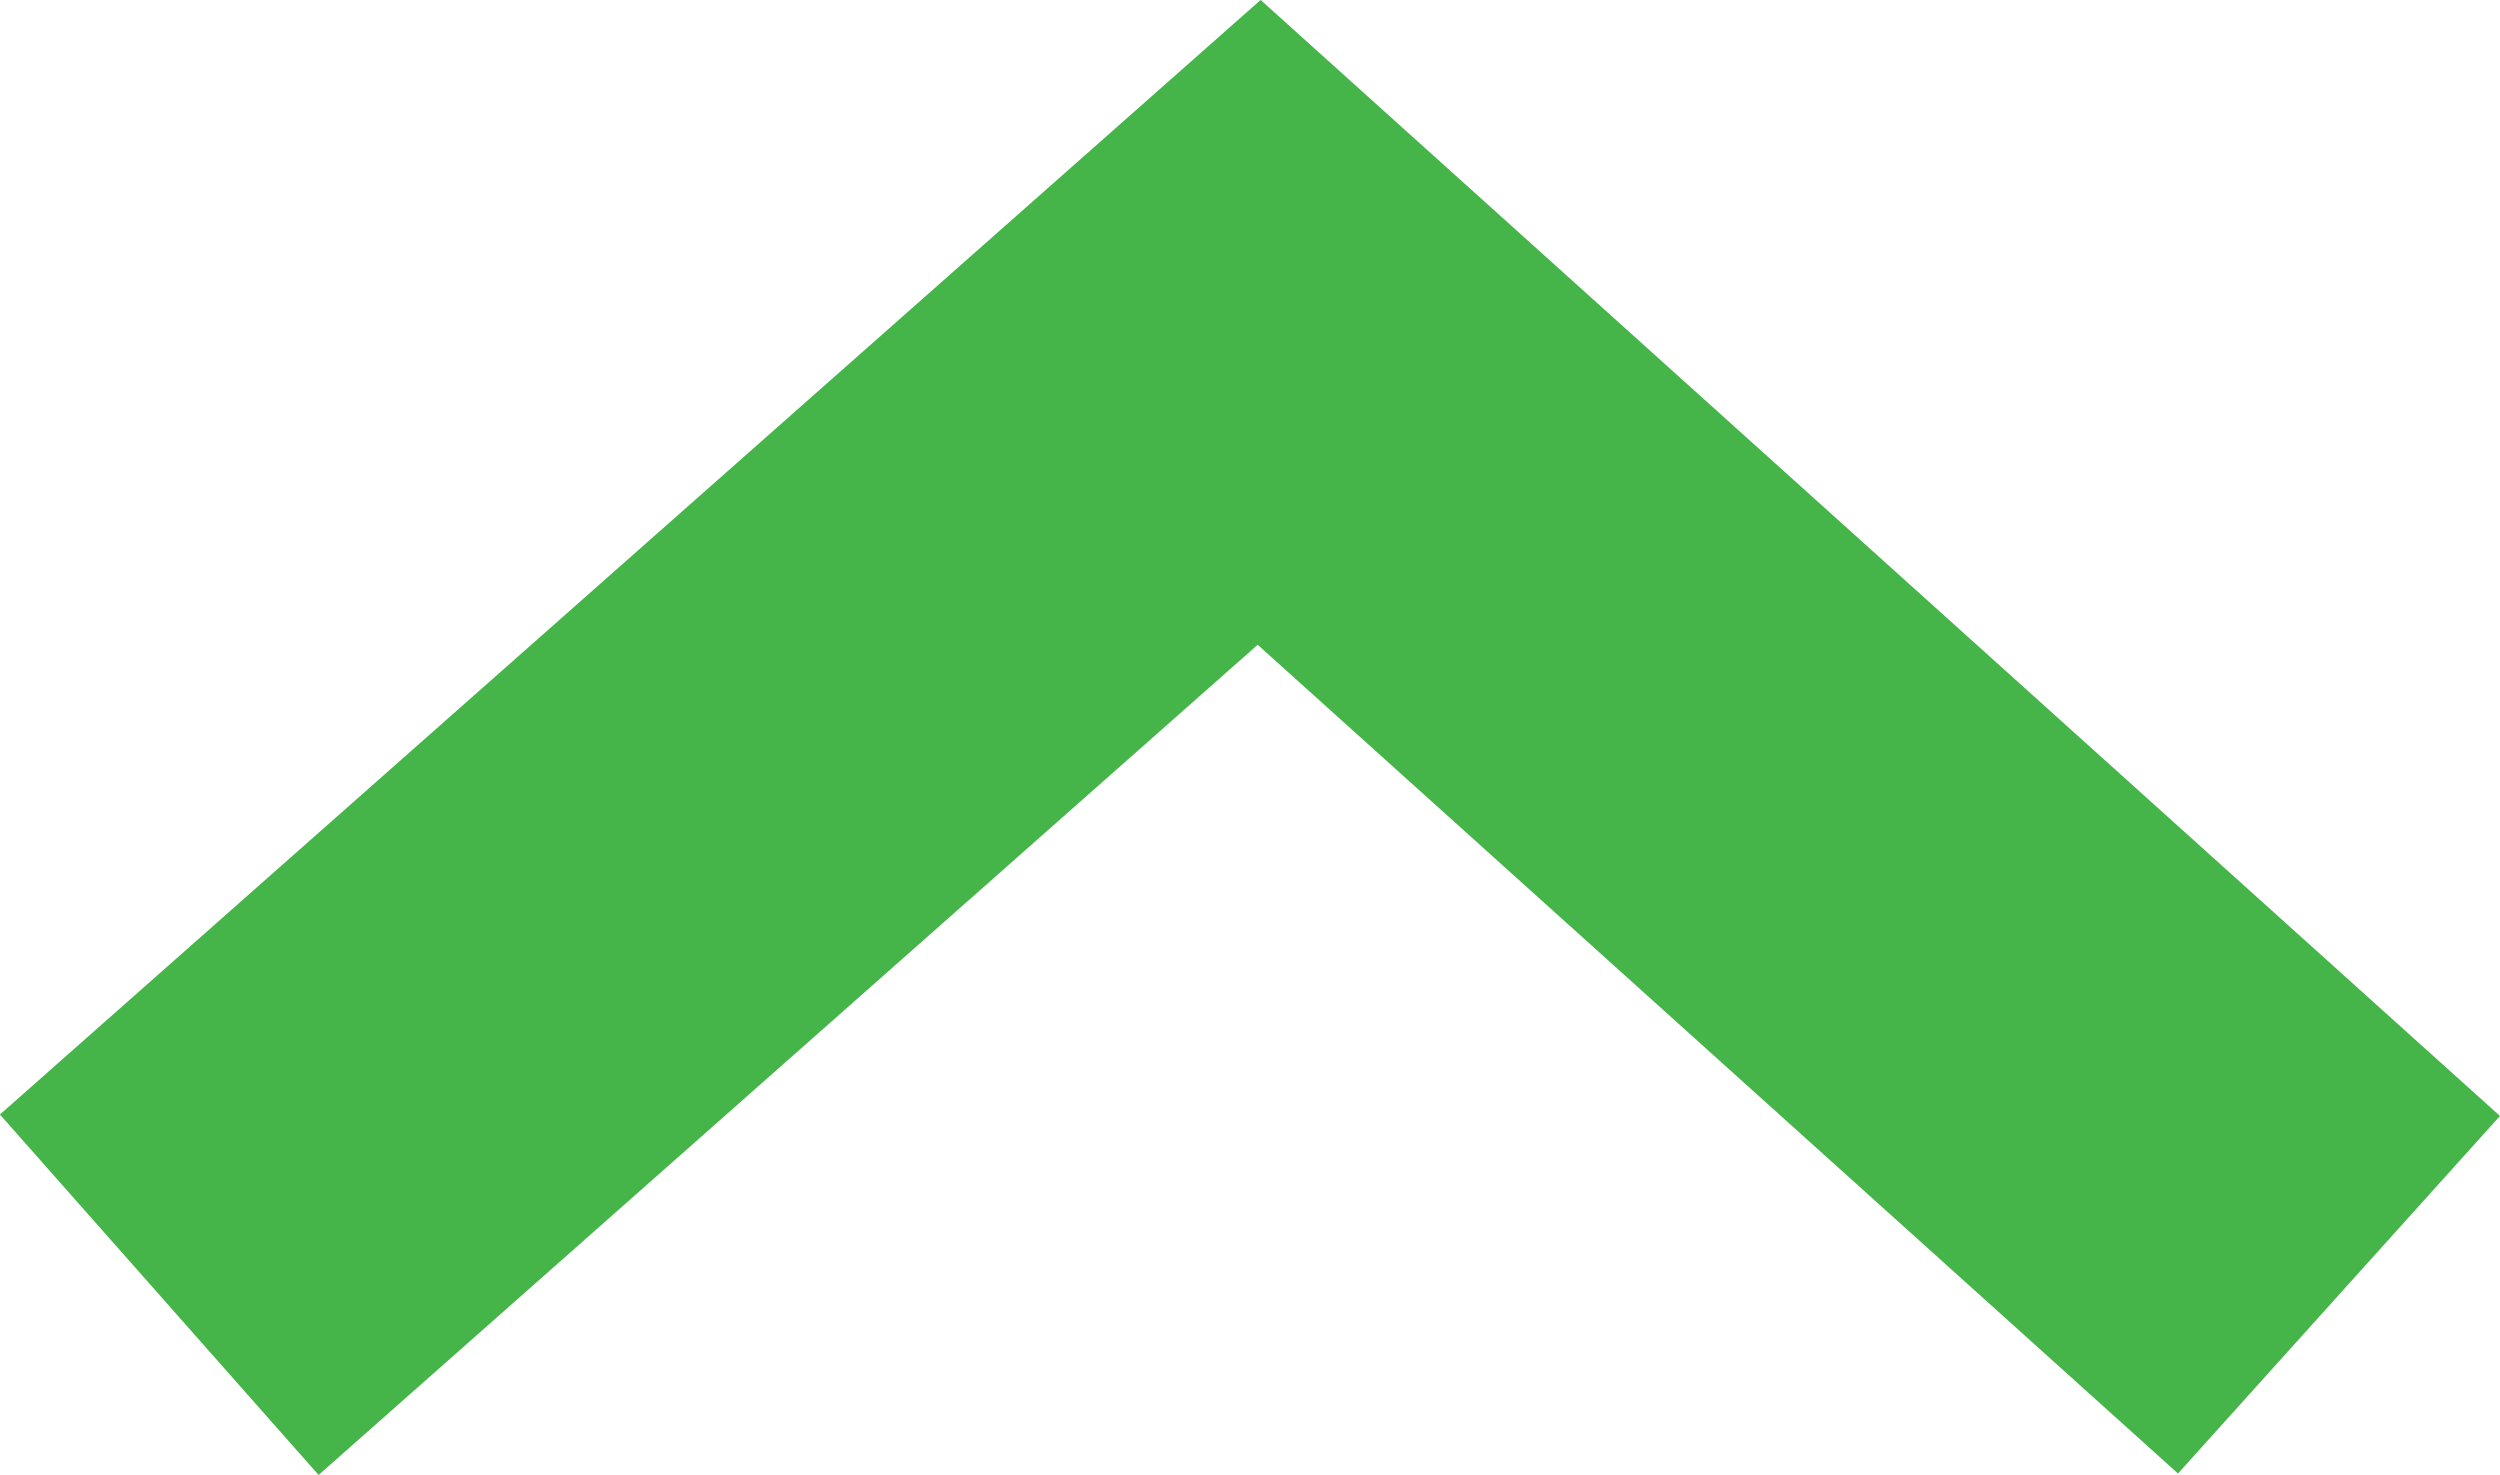 <svg xmlns="http://www.w3.org/2000/svg" width="15.588" height="9.197" viewBox="0 0 15.588 9.197">
  <path id="Path_180" data-name="Path 180" d="M2504.427,1437.481l6.733,6.063,6.858-6.063" transform="translate(2519.011 1445.554) rotate(180)" fill="none" stroke="#45b449" stroke-width="3"/>
</svg>
